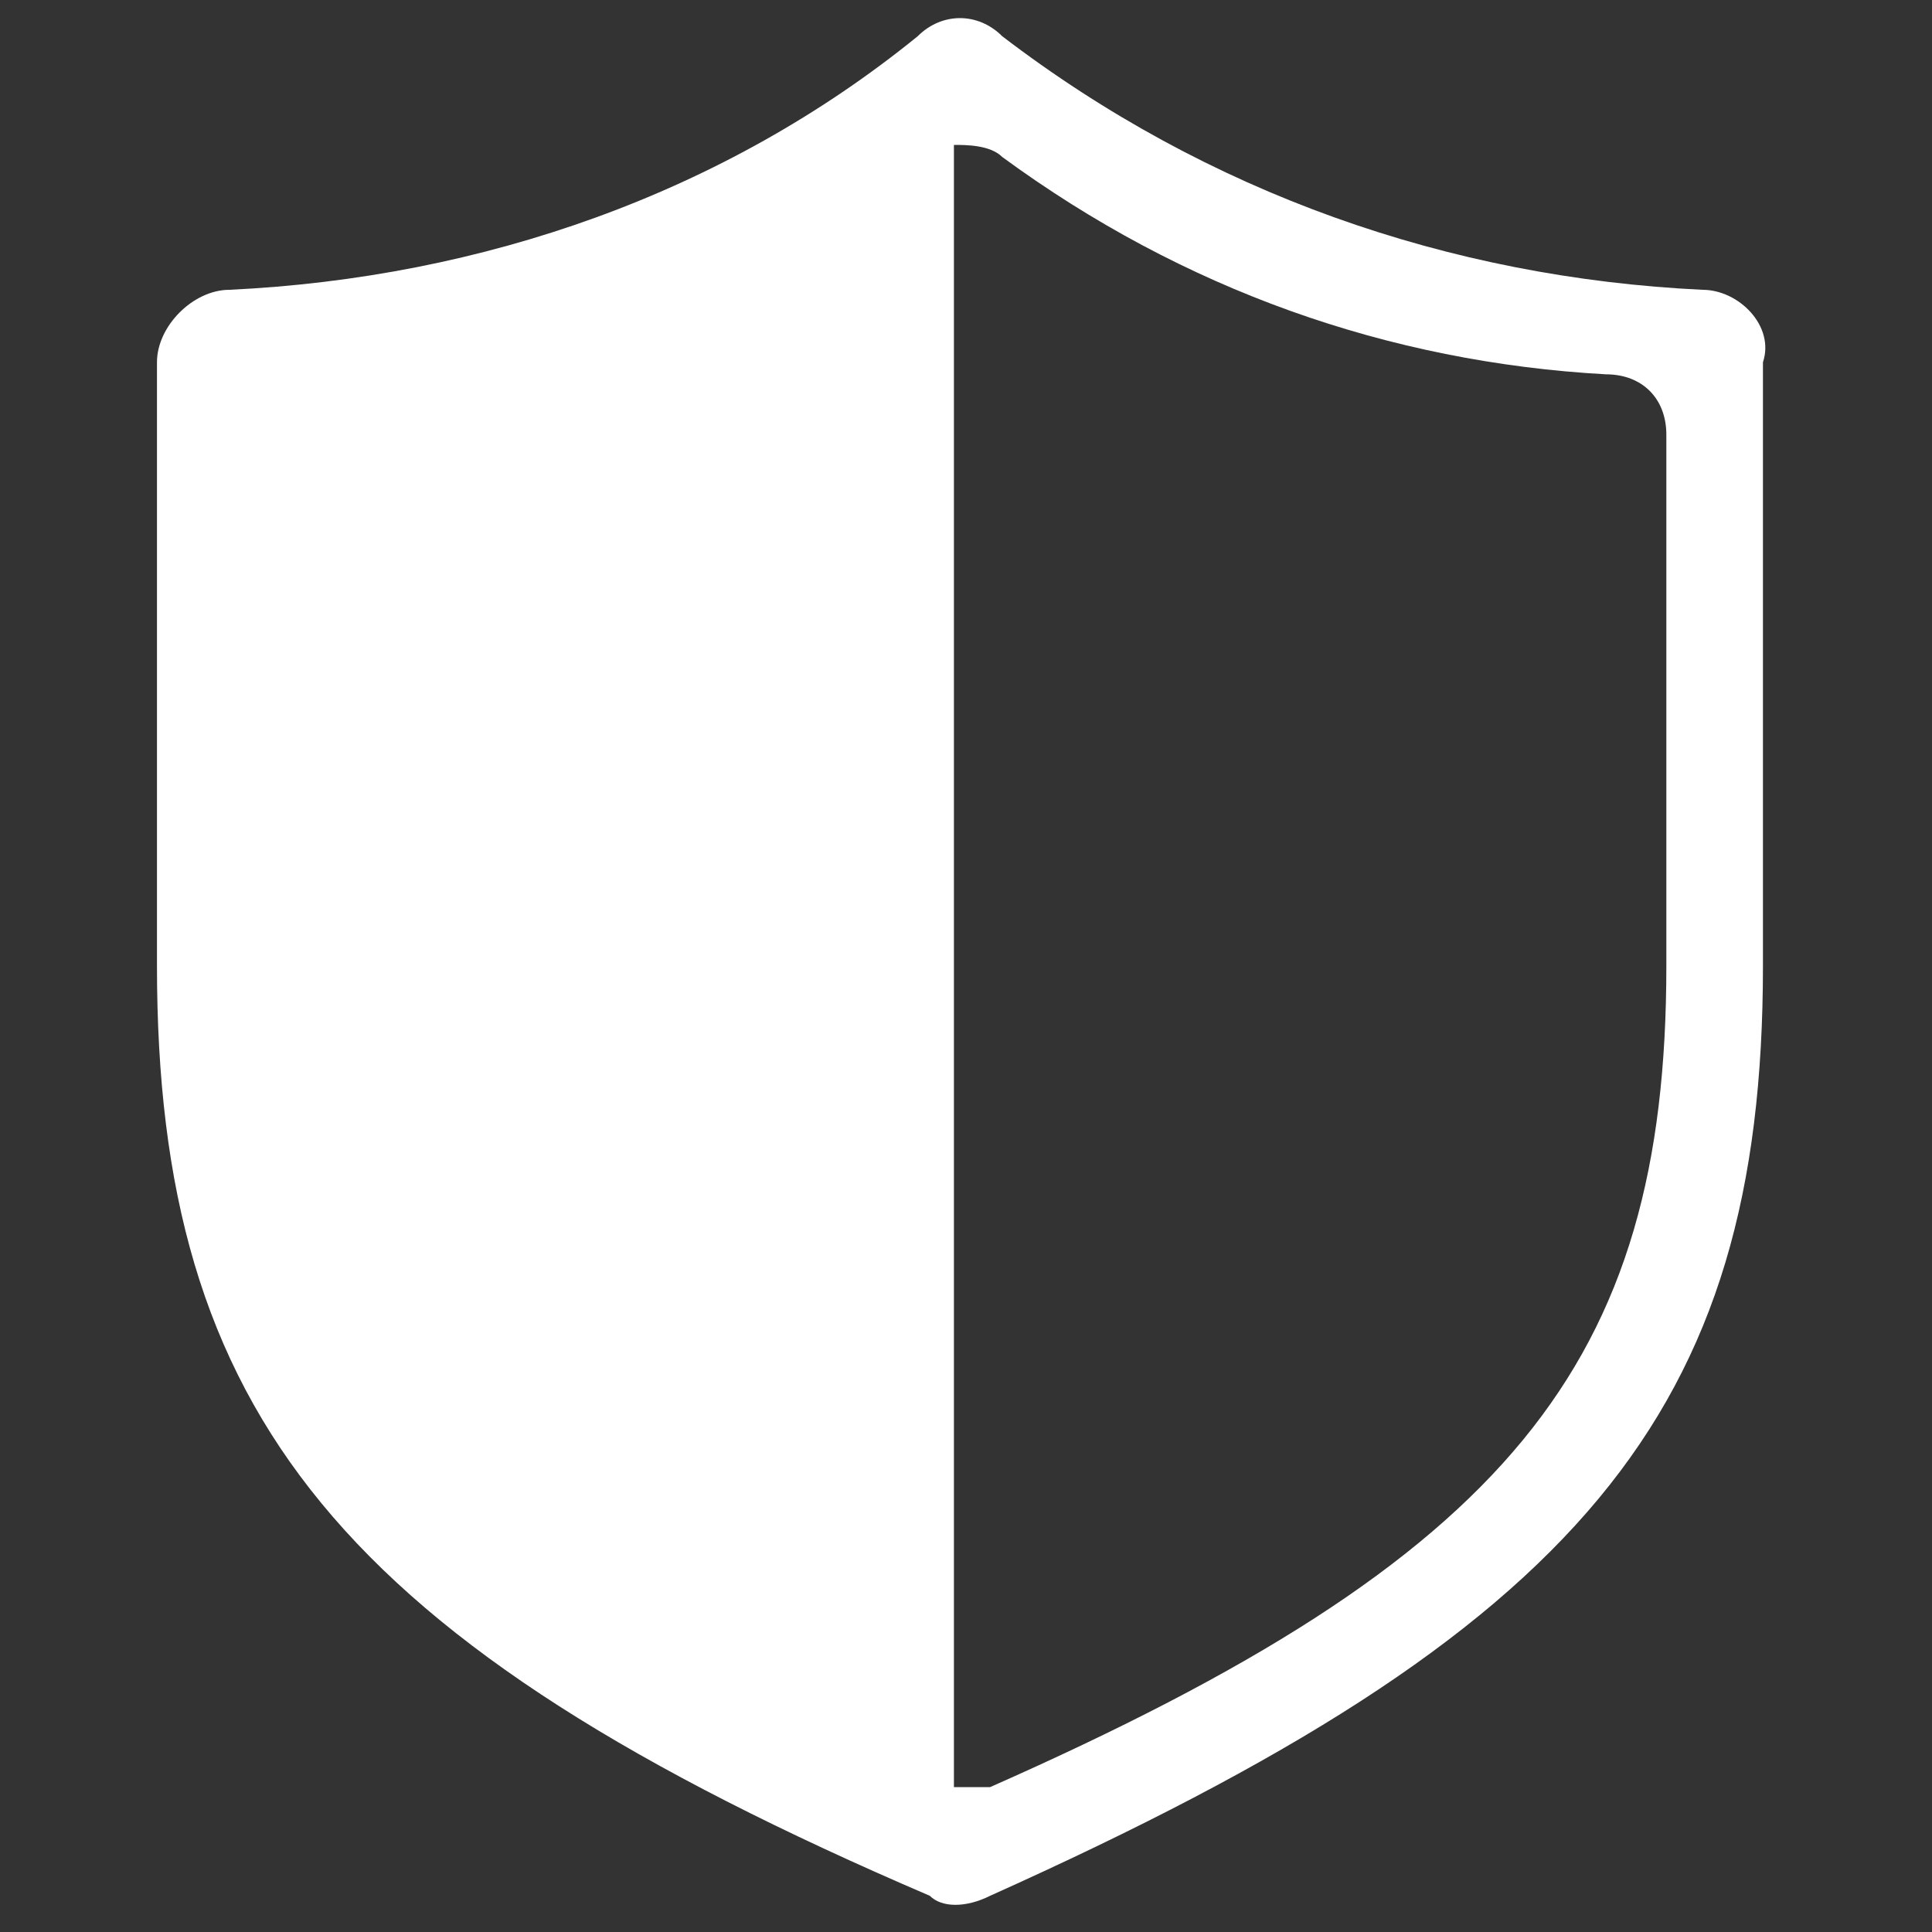 <?xml version="1.0" encoding="utf-8"?>
<!-- Generator: Adobe Illustrator 24.0.1, SVG Export Plug-In . SVG Version: 6.00 Build 0)  -->
<svg version="1.1" id="Layer_1" xmlns="http://www.w3.org/2000/svg" xmlns:xlink="http://www.w3.org/1999/xlink" x="0px" y="0px"
	 viewBox="0 0 16 16" style="enable-background:new 0 0 16 16;" xml:space="preserve">
<rect x="0" y="0" width="16" height="16" fill="#333333" stroke="none"/>
<style type="text/css">
	.st0{fill:#FFFFFF;}
</style>
<title>Untitled-1</title>
<path class="st0" d="M14.1,2.4C12,2.3,10,1.6,8.3,0.3c-0.2-0.2-0.5-0.2-0.7,0C6,1.6,4,2.3,1.9,2.4C1.6,2.4,1.3,2.7,1.3,3
	c0,0,0,0,0,0v5c0,3.7,1.5,5.6,6.4,7.7c0.1,0.1,0.3,0.1,0.5,0c4.9-2.2,6.4-4,6.4-7.7V3C14.7,2.7,14.4,2.4,14.1,2.4
	C14.1,2.4,14.1,2.4,14.1,2.4z M7.9,14.8V1.2c0.1,0,0.3,0,0.4,0.1c1.5,1.1,3.2,1.7,5,1.8c0.3,0,0.5,0.2,0.5,0.5V8
	c0,3.3-1.3,4.9-5.6,6.8C8.1,14.8,8,14.8,7.9,14.8z"/>
</svg>
